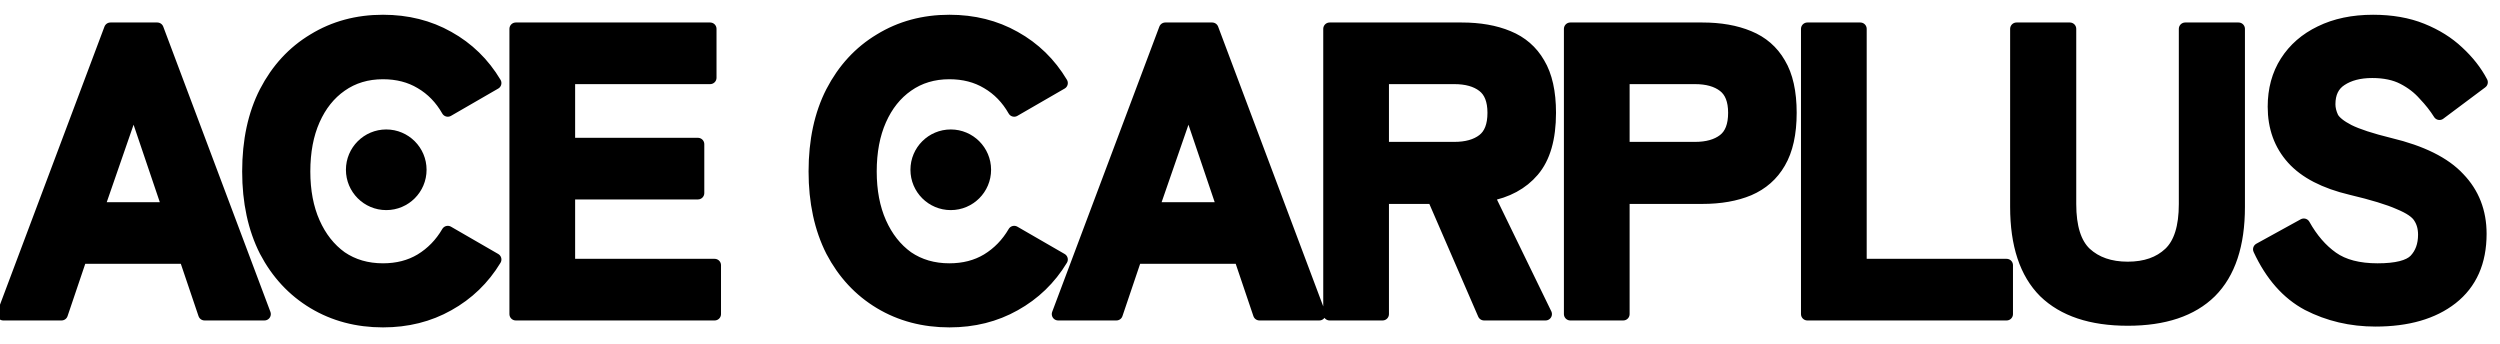 <svg xmlns="http://www.w3.org/2000/svg" width="589" height="81" fill="none" viewBox="0 0 589 81"><path fill="#000" stroke="#000" stroke-width="3" stroke-linejoin="round" d="M.768 74 26.016 6.8h11.04L62.304 74H48.192L43.68 60.656H19.008L14.496 74zM23.04 49.136h16.704l-8.256-24.384zm67.196 26.496q-9.12 0-16.32-4.32T62.587 59.12q-4.032-7.968-4.032-18.72 0-10.848 4.032-18.72 4.128-7.968 11.327-12.288 7.2-4.416 16.32-4.416 8.545 0 15.361 3.84 6.912 3.84 11.04 10.752L105.5 26q-2.4-4.224-6.337-6.528-3.84-2.304-8.927-2.304-5.665 0-9.889 2.976-4.127 2.88-6.431 8.064T71.611 40.4q0 6.912 2.303 12.096t6.432 8.16q4.225 2.88 9.889 2.88 5.087 0 8.927-2.304 3.937-2.4 6.337-6.528l11.136 6.432q-4.128 6.816-11.04 10.656-6.817 3.84-15.36 3.84M121.52 74V6.8h45.792v11.52H134v15.648h30.432v11.52H134V62.48h34.368V74zm102.159 1.632q-9.12 0-16.32-4.32T196.031 59.12q-4.032-7.968-4.032-18.72 0-10.848 4.032-18.72 4.128-7.968 11.328-12.288 7.2-4.416 16.32-4.416 8.544 0 15.36 3.84 6.912 3.84 11.04 10.752L238.943 26q-2.4-4.224-6.336-6.528-3.84-2.304-8.928-2.304-5.664 0-9.888 2.976-4.128 2.88-6.432 8.064T205.055 40.4q0 6.912 2.304 12.096t6.432 8.16q4.224 2.88 9.888 2.88 5.088 0 8.928-2.304 3.936-2.4 6.336-6.528l11.136 6.432q-4.128 6.816-11.04 10.656-6.816 3.84-15.36 3.84M249.299 74l25.248-67.2h11.04L310.835 74h-14.112l-4.512-13.344h-24.672L263.027 74zm22.272-24.864h16.704l-8.256-24.384zM313.257 74V6.8h31.104q6.336 0 10.944 1.92 4.704 1.92 7.2 6.24 2.592 4.32 2.592 11.616 0 9.024-3.936 13.632-3.84 4.512-10.656 5.76L364.137 74h-14.496l-11.904-27.456h-12V74zm12.48-39.072h16.896q4.32 0 6.816-1.92t2.496-6.432q0-4.416-2.496-6.336t-6.816-1.92h-16.896zM369.957 74V6.8h31.104q6.336 0 10.944 1.92 4.704 1.92 7.2 6.24 2.592 4.32 2.592 11.616t-2.592 11.712q-2.496 4.32-7.2 6.336-4.608 1.92-10.944 1.92h-18.624V74zm12.48-39.072h16.896q4.32 0 6.816-1.92t2.496-6.432q0-4.416-2.496-6.336t-6.816-1.92h-16.896zM425.813 74V6.8h12.48v55.68h34.464V74zm75.482 1.248q-12.864 0-19.584-6.528-6.624-6.624-6.624-19.968V6.8h12.576v41.28q0 8.16 3.648 11.616 3.744 3.456 9.984 3.456t9.888-3.456 3.648-11.616V6.8h12.576v41.952q0 13.344-6.624 19.968-6.624 6.528-19.488 6.528m58.378.192q-8.64 0-15.936-3.744-7.2-3.84-11.424-12.96l10.464-5.76q2.784 4.992 6.72 7.776t10.656 2.784q6.624 0 8.832-2.208 2.208-2.304 2.208-6.048 0-2.4-1.152-4.128-1.056-1.728-4.8-3.264-3.648-1.632-11.328-3.456-9.312-2.208-13.728-7.104t-4.416-12.192q0-6.048 2.88-10.56t8.064-7.008q5.28-2.592 12.384-2.592 6.528 0 11.52 2.016t8.448 5.28q3.552 3.264 5.568 7.104l-9.888 7.392q-1.44-2.304-3.552-4.512-2.016-2.304-4.992-3.84t-7.296-1.536q-4.512 0-7.392 1.92-2.784 1.824-2.784 5.76 0 1.536.768 3.168.864 1.536 3.84 3.072 3.072 1.536 9.696 3.168 11.232 2.688 16.224 8.064 5.088 5.28 5.088 13.056 0 9.888-6.72 15.168-6.624 5.184-17.952 5.184"/><circle cx="91" cy="40" r="8" fill="#000" stroke="#000" stroke-width="3"/><circle cx="224" cy="40" r="8" fill="#000" stroke="#000" stroke-width="3"/></svg>
